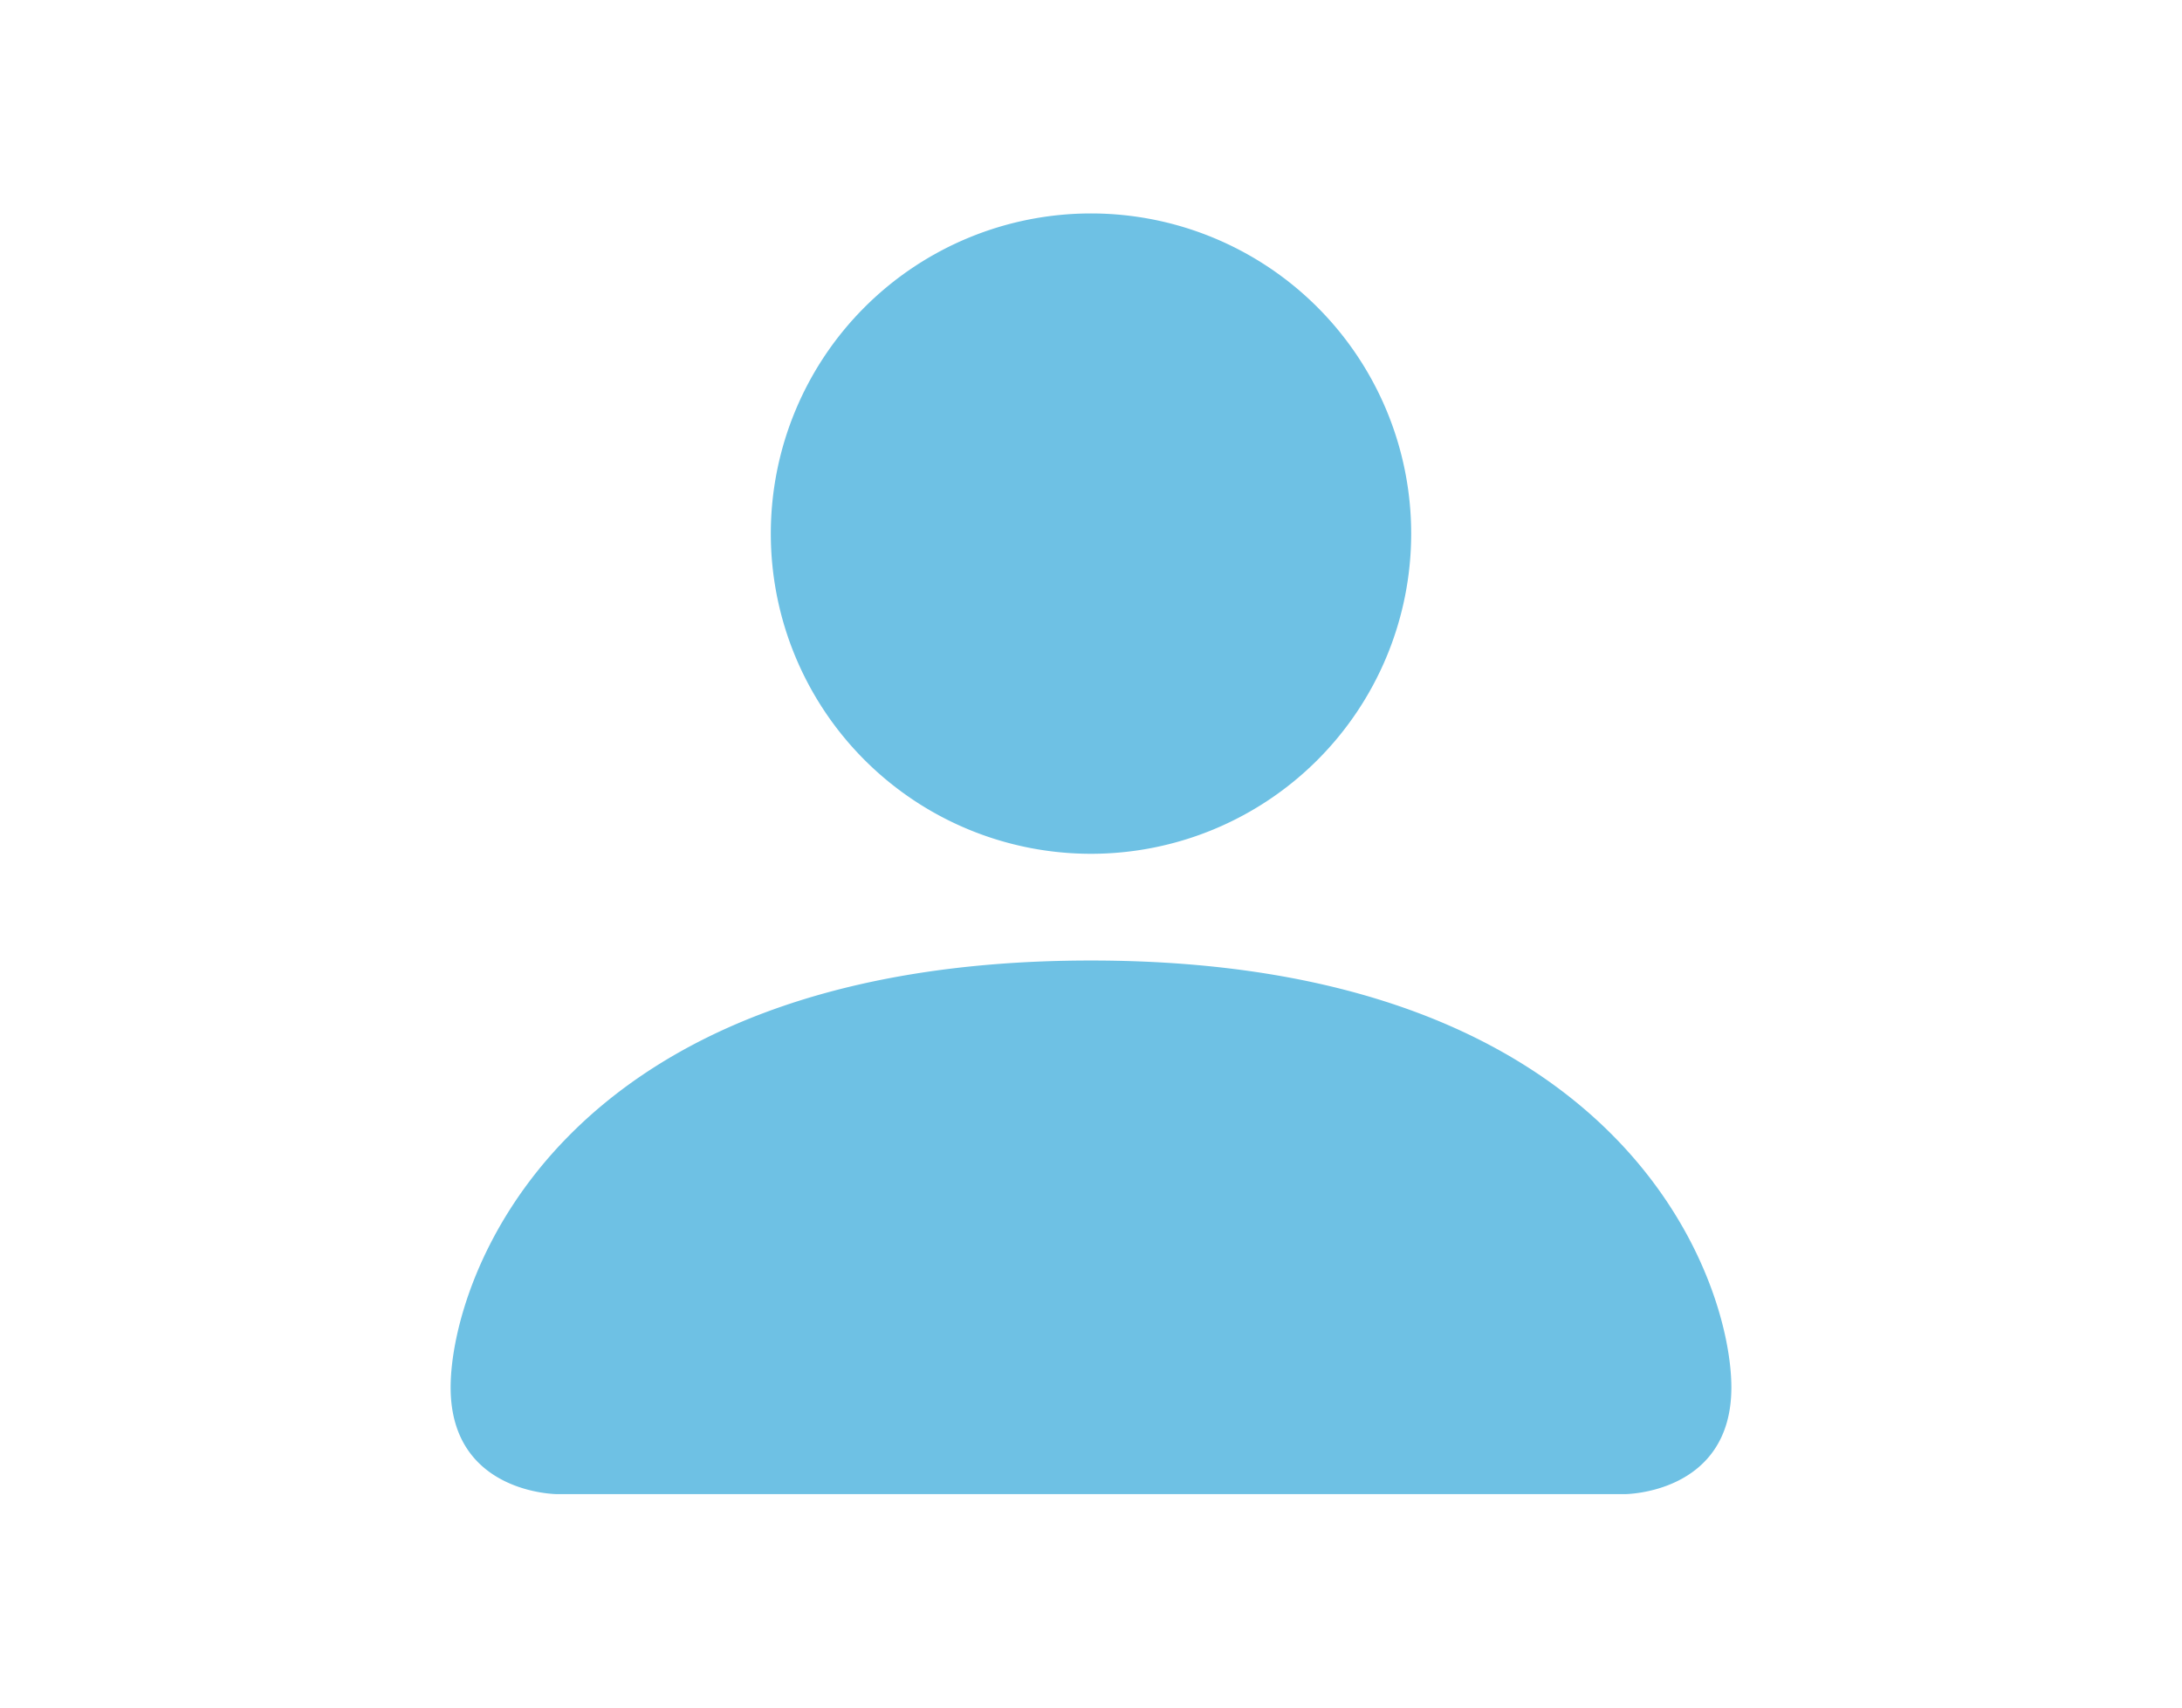 <svg xmlns="http://www.w3.org/2000/svg" data-v-6950bd5f="" width="46" height="36" fill="#6ec1e4" viewBox="0 0 16 16" class="bi bi-person-fill"><path data-v-6950bd5f="" d="M3 14s-1 0-1-1 1-4 6-4 6 3 6 4-1 1-1 1H3zm5-6a3 3 0 1 0 0-6 3 3 0 0 0 0 6z" fill="#6ec1e4"></path></svg>